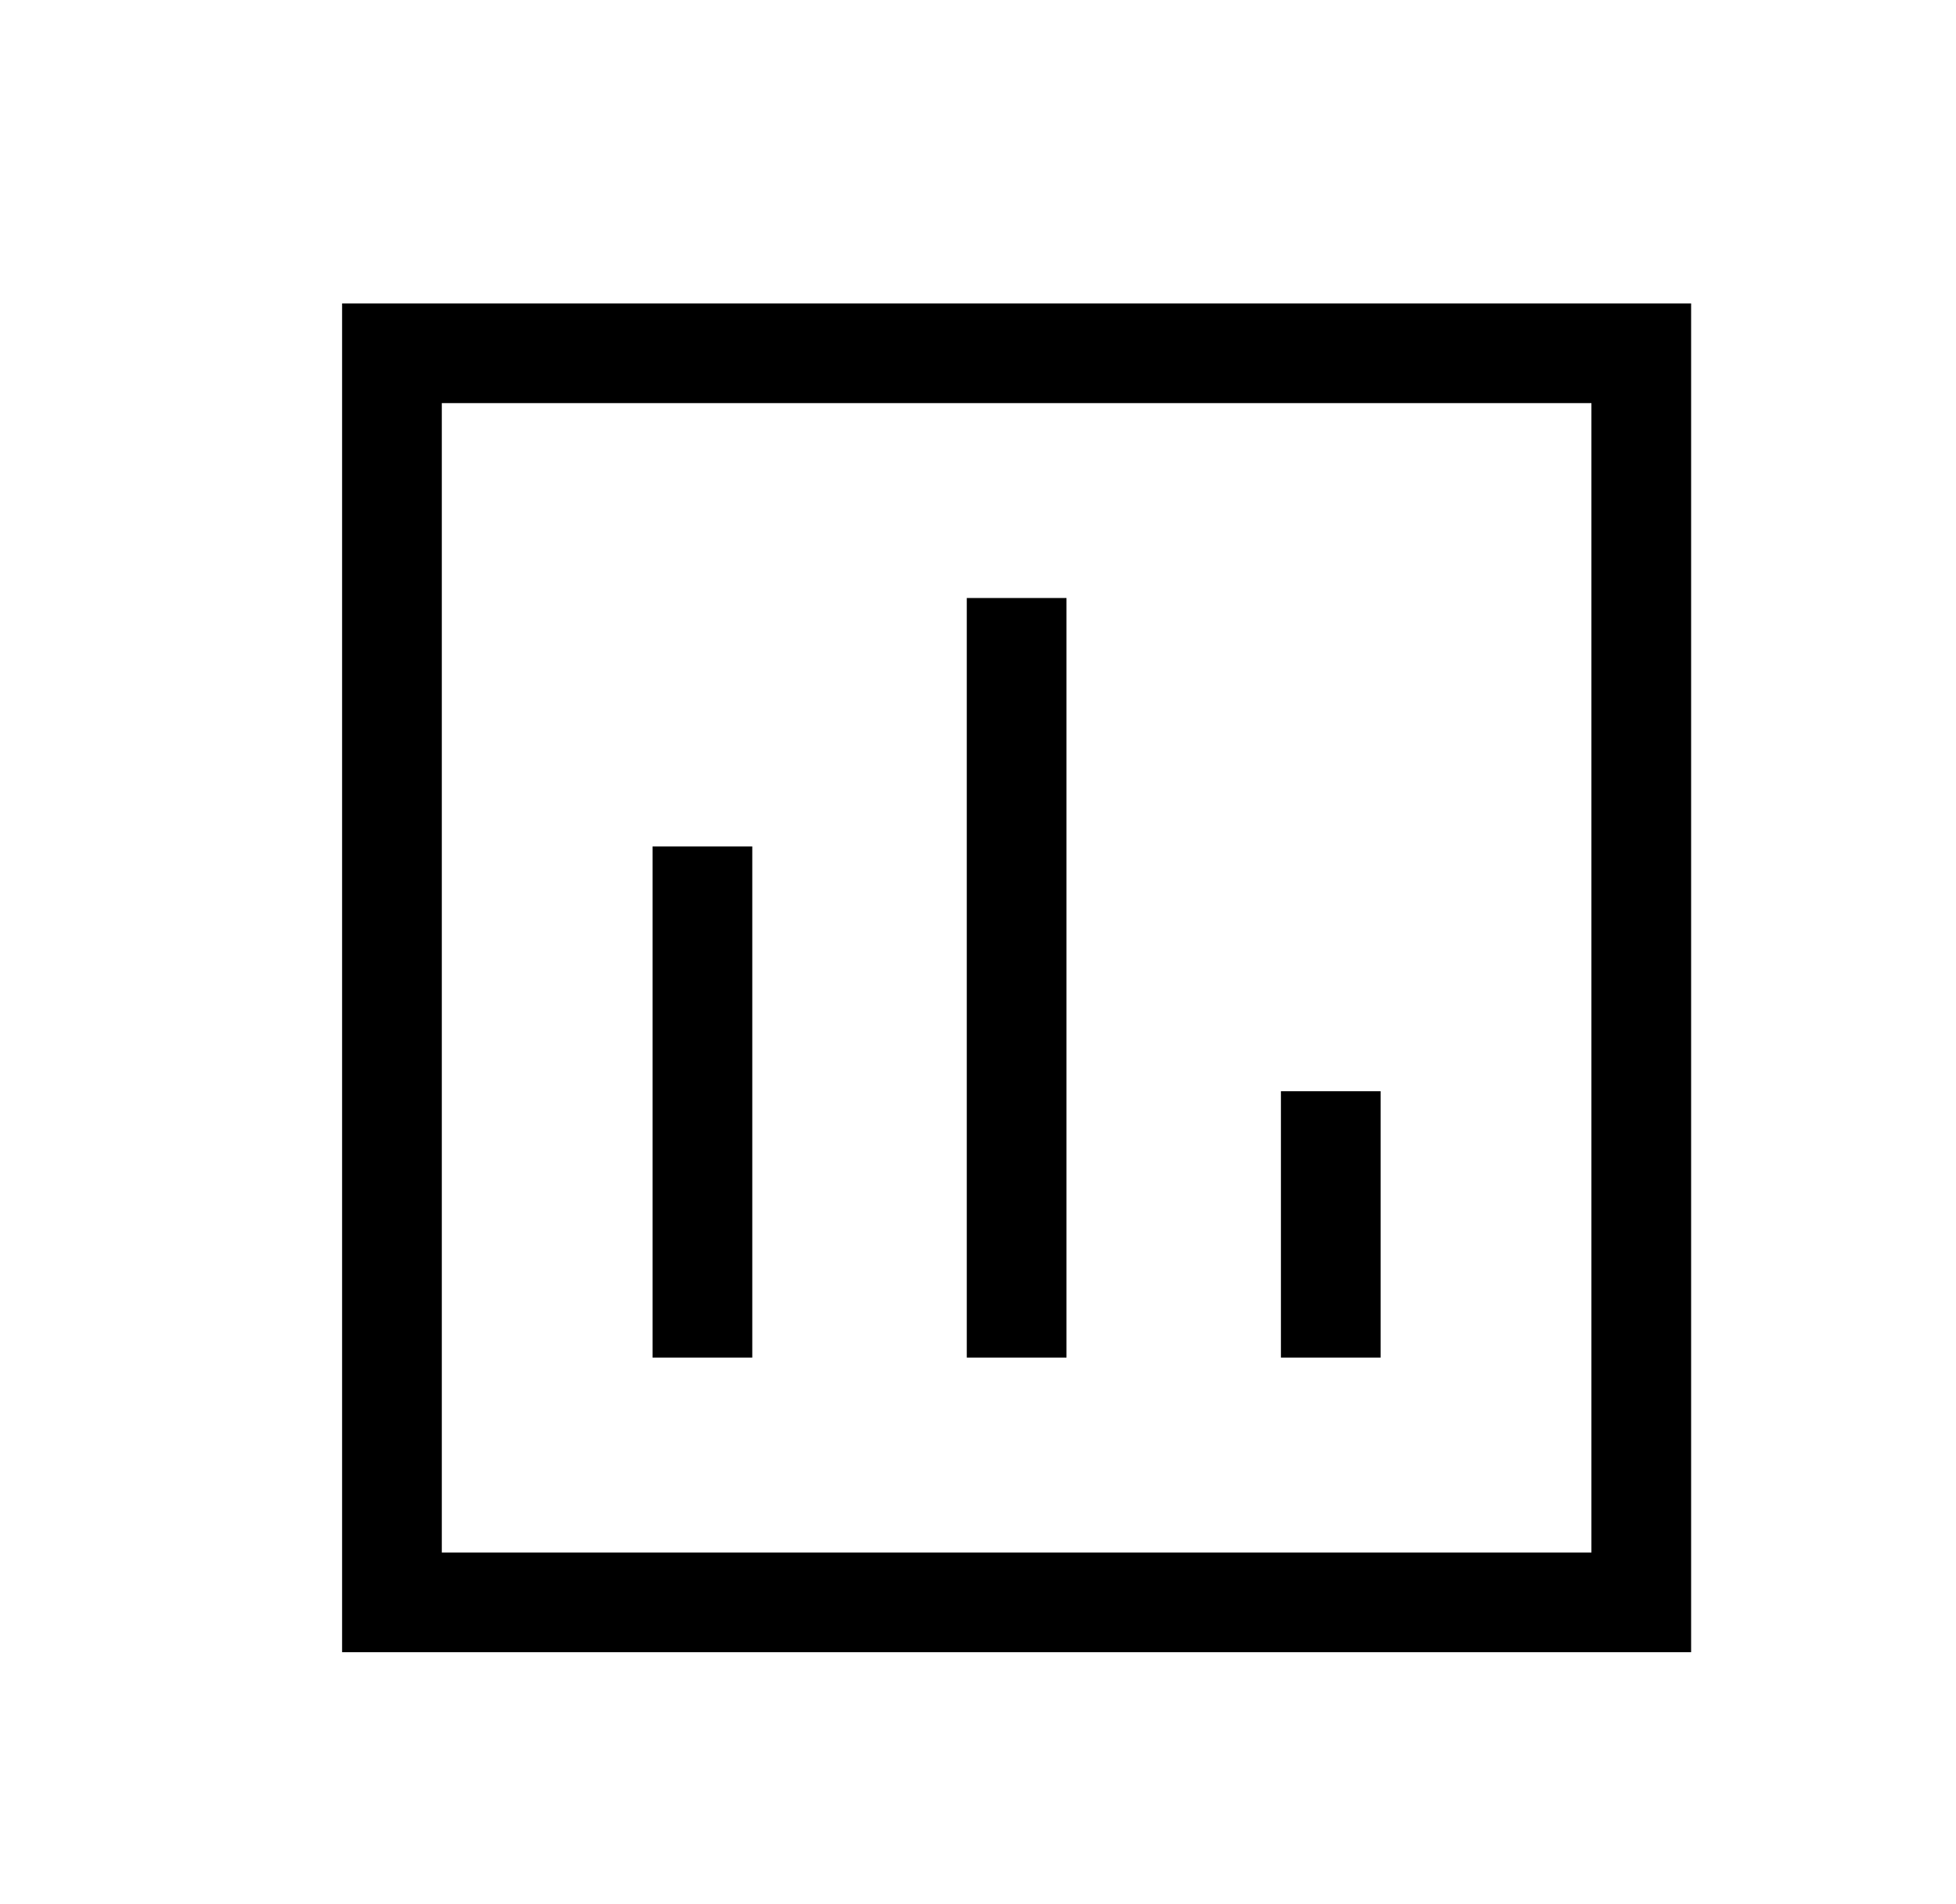 <svg width="38" height="37" viewBox="0 0 38 37" fill="none" xmlns="http://www.w3.org/2000/svg">
<path d="M12.678 26.38H14.615V16.448H12.678V26.38ZM18.782 26.38H20.719V11.62H18.782V26.38ZM24.885 26.38H26.822V21.204H24.885V26.38ZM6.646 32.104V5.896H32.854V32.104H6.646ZM8.583 30.167H30.917V7.833H8.583V30.167Z" fill="black"/>
</svg>

